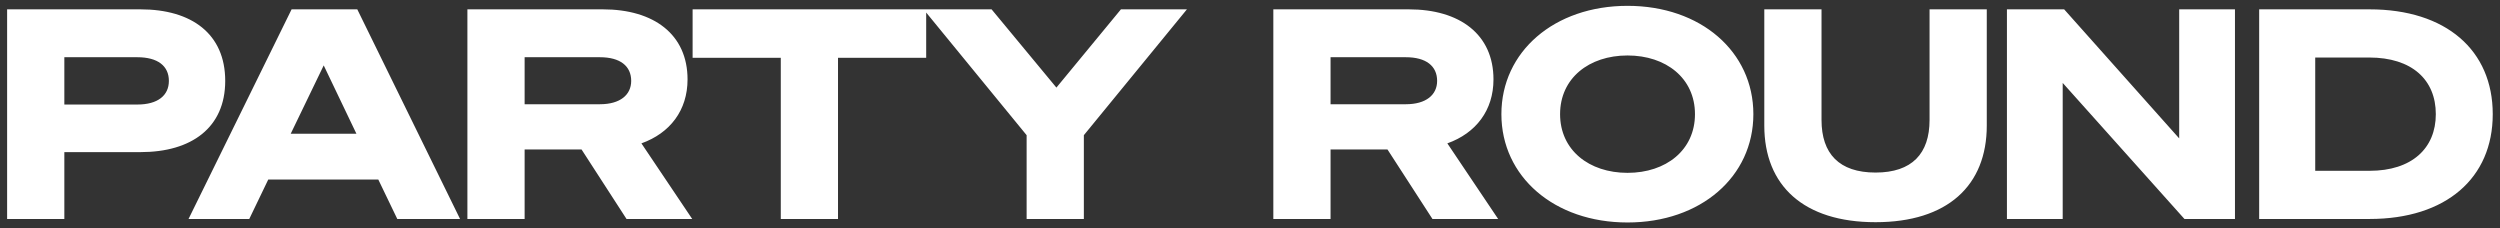<svg width="274" height="25" viewBox="0 0 274 25" fill="none" xmlns="http://www.w3.org/2000/svg">
<rect x="0" y="0" width="274" height="25" fill="#333333" stroke="none"/>
<path d="M7.052 16.672H15.405C21.005 16.672 24.684 13.984 24.684 8.864C24.684 3.712 21.005 1.024 15.405 1.024H0.78V24H7.052V16.672ZM7.052 11.456V6.272H15.053C17.293 6.272 18.509 7.232 18.509 8.864C18.509 10.464 17.293 11.456 15.053 11.456H7.052ZM31.959 1.024L20.663 24H27.319L29.399 19.68H41.463L43.543 24H50.423L39.159 1.024H31.959ZM35.479 7.168L39.063 14.656H31.863L35.479 7.168ZM57.499 16.384H63.739L68.667 24H75.867L70.299 15.712C73.435 14.592 75.355 12.096 75.355 8.704C75.355 3.776 71.675 1.024 66.075 1.024H51.227V24H57.499V16.384ZM57.499 11.424V6.272H65.755C67.963 6.272 69.179 7.232 69.179 8.864C69.179 10.4 67.963 11.424 65.755 11.424H57.499ZM101.51 6.336V1.024H75.91V6.336H85.574V24H91.846V6.336H101.51ZM115.782 9.6L108.678 1.024H101.222L112.518 14.816V24H118.79V14.816L130.086 1.024H122.854L115.782 9.6ZM145.829 16.384H152.069L156.997 24H164.197L158.629 15.712C161.765 14.592 163.685 12.096 163.685 8.704C163.685 3.776 160.005 1.024 154.405 1.024H139.557V24H145.829V16.384ZM145.829 11.424V6.272H154.085C156.293 6.272 157.509 7.232 157.509 8.864C157.509 10.4 156.293 11.424 154.085 11.424H145.829ZM178.377 0.64C170.345 0.64 164.553 5.664 164.553 12.512C164.553 19.36 170.345 24.384 178.377 24.384C186.409 24.384 192.169 19.36 192.169 12.512C192.169 5.664 186.409 0.64 178.377 0.64ZM178.377 6.08C182.601 6.08 185.769 8.576 185.769 12.512C185.769 16.448 182.601 18.944 178.377 18.944C174.153 18.944 170.985 16.448 170.985 12.512C170.985 8.576 174.153 6.08 178.377 6.08ZM205.559 24.352C213.431 24.352 217.751 20.352 217.751 13.76V1.024H211.479V13.152C211.479 16.832 209.559 18.912 205.559 18.912C201.559 18.912 199.639 16.832 199.639 13.152V1.024H193.367V13.76C193.367 20.352 197.687 24.352 205.559 24.352ZM244.952 1.024H238.84V15.168L226.232 1.024H219.96V24H226.072V9.088L239.416 24H244.952V1.024ZM247.605 24H259.701C268.085 24 273.205 19.52 273.205 12.512C273.205 5.504 268.085 1.024 259.701 1.024H247.605V24ZM253.749 18.72V6.304H259.669C264.341 6.304 266.965 8.736 266.965 12.512C266.965 16.256 264.341 18.72 259.701 18.72H253.749Z" fill="white"/>
</svg>
